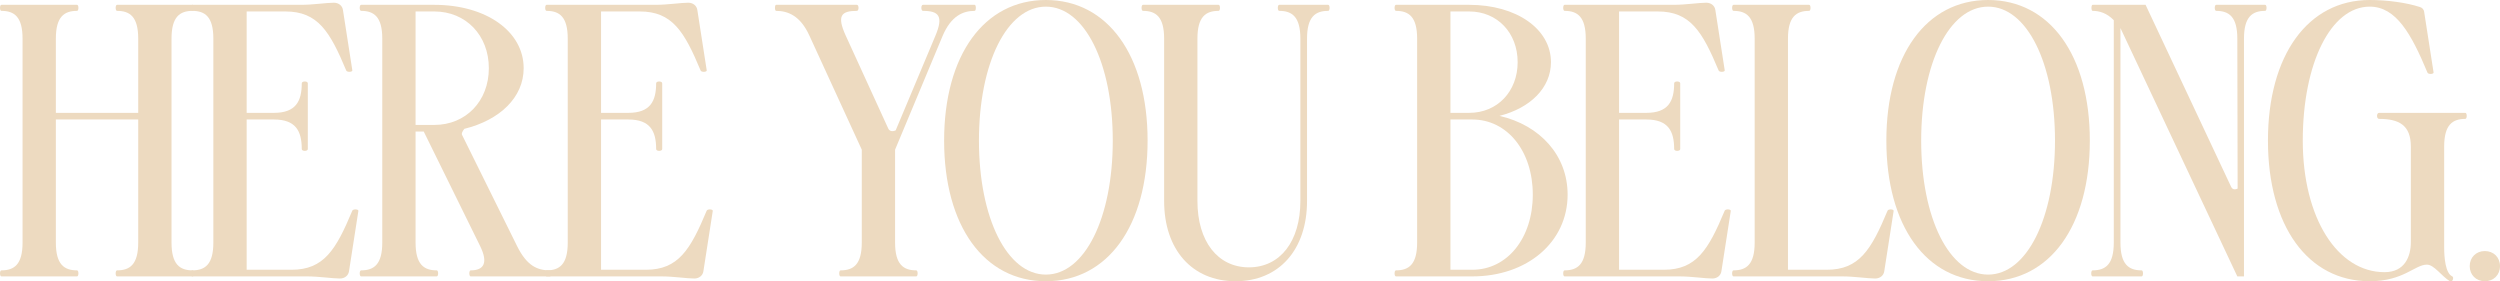 <?xml version="1.0" encoding="utf-8"?>
<svg xmlns="http://www.w3.org/2000/svg" fill="none" height="100%" overflow="visible" preserveAspectRatio="none" style="display: block;" viewBox="0 0 897 101" width="100%">
<g id="Here You Belong.">
<path d="M41.988 99.173C41.336 99.173 41.336 97.008 41.988 97.008C46.659 97.008 49.592 94.843 49.592 87.047V42.874H20.043V87.047C20.043 94.843 22.977 97.008 27.648 97.008C28.3 97.008 28.3 99.173 27.648 99.173H0.489C-0.163 99.173 -0.163 97.008 0.489 97.008C5.16 97.008 8.093 94.843 8.093 87.047V13.858C8.093 6.063 5.16 3.898 0.489 3.898C-0.163 3.898 -0.163 1.732 0.489 1.732H27.648C28.3 1.732 28.3 3.898 27.648 3.898C22.977 3.898 20.043 6.063 20.043 13.858V40.492H49.592V13.858C49.592 6.063 46.659 3.898 41.988 3.898C41.336 3.898 41.336 1.732 41.988 1.732H69.147C69.799 1.732 69.799 3.898 69.147 3.898C64.475 3.898 61.542 6.063 61.542 13.858V87.047C61.542 94.843 64.475 97.008 69.147 97.008C69.799 97.008 69.799 99.173 69.147 99.173H41.988Z" fill="#EDDAC0"/>
<path d="M68.946 99.173C68.295 99.173 68.295 97.008 68.946 97.008C73.618 97.008 76.551 94.843 76.551 87.047V13.858C76.551 6.063 73.618 3.898 68.946 3.898C68.295 3.898 68.295 1.732 68.946 1.732H108.055C112.292 1.732 117.181 0.974 119.788 0.974C121.526 0.974 122.83 2.057 123.047 3.573L126.415 25.226C126.523 25.876 124.568 25.984 124.242 25.335C118.376 11.26 114.03 4.114 102.406 4.114H88.501V40.492H98.278C106.1 40.492 108.273 36.378 108.273 29.882C108.273 29.016 110.445 29.016 110.445 29.882V53.484C110.445 54.35 108.273 54.35 108.273 53.484C108.273 46.988 106.1 42.874 98.278 42.874H88.501V96.791H104.579C116.203 96.791 120.548 89.646 126.415 75.571C126.741 74.921 128.696 75.03 128.587 75.679L125.22 97.333C125.003 98.849 123.699 99.931 121.961 99.931C119.353 99.931 114.465 99.173 110.228 99.173H68.946Z" fill="#EDDAC0"/>
<path d="M137.158 13.858C137.158 6.063 134.225 3.898 129.553 3.898C128.902 3.898 128.902 1.732 129.553 1.732H155.843C174.42 1.732 187.891 11.26 187.891 24.468C187.891 34.971 179.309 43.091 166.598 46.23C165.838 47.205 165.62 47.854 165.729 48.287L185.501 88.238C188.977 95.276 192.671 97.008 197.342 97.008C197.994 97.008 197.994 99.173 197.342 99.173H168.879C168.228 99.173 168.228 97.008 168.879 97.008C173.551 97.008 175.289 94.409 172.247 88.238L152.041 47.205H149.108V87.047C149.108 94.843 152.041 97.008 156.712 97.008C157.364 97.008 157.364 99.173 156.712 99.173H129.553C128.902 99.173 128.902 97.008 129.553 97.008C134.225 97.008 137.158 94.843 137.158 87.047V13.858ZM155.843 44.823C167.141 44.823 175.398 36.27 175.398 24.468C175.398 12.667 167.141 4.114 155.843 4.114H149.108V44.823H155.843Z" fill="#EDDAC0"/>
<path d="M196.101 99.173C195.449 99.173 195.449 97.008 196.101 97.008C200.773 97.008 203.706 94.843 203.706 87.047V13.858C203.706 6.063 200.773 3.898 196.101 3.898C195.449 3.898 195.449 1.732 196.101 1.732H235.21C239.447 1.732 244.336 0.974 246.943 0.974C248.681 0.974 249.985 2.057 250.202 3.573L253.57 25.226C253.678 25.876 251.723 25.984 251.397 25.335C245.531 11.26 241.185 4.114 229.561 4.114H215.656V40.492H225.433C233.255 40.492 235.427 36.378 235.427 29.882C235.427 29.016 237.6 29.016 237.6 29.882V53.484C237.6 54.35 235.427 54.35 235.427 53.484C235.427 46.988 233.255 42.874 225.433 42.874H215.656V96.791H231.734C243.358 96.791 247.703 89.646 253.57 75.571C253.896 74.921 255.851 75.03 255.742 75.679L252.375 97.333C252.157 98.849 250.854 99.931 249.116 99.931C246.508 99.931 241.62 99.173 237.383 99.173H196.101Z" fill="#EDDAC0"/>
<path d="M290.411 12.776C287.152 5.63 282.698 3.898 278.461 3.898C277.918 3.898 277.918 1.732 278.461 1.732H307.467C308.227 1.732 308.227 3.898 307.467 3.898C301.818 3.898 300.188 5.63 303.447 12.776L318.656 46.014C319.091 47.096 320.177 47.313 321.372 46.772L335.603 12.884C338.645 5.738 336.798 3.898 331.149 3.898C330.389 3.898 330.389 1.732 331.149 1.732H349.726C350.269 1.732 350.269 3.898 349.726 3.898C345.489 3.898 341.252 5.738 338.211 12.884L321.155 53.701V87.047C321.155 94.843 324.088 97.008 328.759 97.008C329.411 97.008 329.411 99.173 328.759 99.173H301.6C300.948 99.173 300.948 97.008 301.6 97.008C306.272 97.008 309.205 94.843 309.205 87.047V53.701L290.411 12.776Z" fill="#EDDAC0"/>
<path d="M375.254 100.906C353.092 100.906 338.752 81.093 338.752 50.453C338.752 19.813 353.092 0 375.254 0C397.415 0 411.755 19.813 411.755 50.453C411.755 81.093 397.415 100.906 375.254 100.906ZM375.254 98.524C389.159 98.524 399.262 78.278 399.262 50.453C399.262 22.628 389.159 2.382 375.254 2.382C361.348 2.382 351.245 22.628 351.245 50.453C351.245 78.278 361.348 98.524 375.254 98.524Z" fill="#EDDAC0"/>
<path d="M468.965 13.858V72.106C468.965 89.646 458.862 100.906 443.327 100.906C427.792 100.906 417.689 89.646 417.689 72.106V13.858C417.689 6.063 414.755 3.898 410.084 3.898C409.432 3.898 409.432 1.732 410.084 1.732H437.243C437.895 1.732 437.895 3.898 437.243 3.898C432.572 3.898 429.639 6.063 429.639 13.858V72.106C429.639 86.614 436.917 95.925 448.107 95.925C459.296 95.925 466.575 86.614 466.575 72.106V13.858C466.575 6.063 463.642 3.898 458.97 3.898C458.318 3.898 458.318 1.732 458.97 1.732H476.569C477.221 1.732 477.221 3.898 476.569 3.898C471.898 3.898 468.965 6.063 468.965 13.858Z" fill="#EDDAC0"/>
<path d="M500.863 99.173C500.211 99.173 500.211 97.008 500.863 97.008C505.534 97.008 508.467 94.843 508.467 87.047V13.858C508.467 6.063 505.534 3.898 500.863 3.898C500.211 3.898 500.211 1.732 500.863 1.732H527.153C544.1 1.732 556.484 10.394 556.484 22.303C556.484 31.506 549.097 38.76 538.016 41.575C552.574 44.931 562.459 55.758 562.459 69.833C562.459 86.831 548.011 99.173 528.239 99.173H500.863ZM528.239 96.791C540.841 96.791 549.966 85.423 549.966 69.833C549.966 54.242 540.841 42.874 528.239 42.874H520.417V96.791H528.239ZM527.153 40.492C537.256 40.492 544.534 32.805 544.534 22.303C544.534 11.801 537.256 4.114 527.153 4.114H520.417V40.492H527.153Z" fill="#EDDAC0"/>
<path d="M561.364 99.173C560.712 99.173 560.712 97.008 561.364 97.008C566.035 97.008 568.968 94.843 568.968 87.047V13.858C568.968 6.063 566.035 3.898 561.364 3.898C560.712 3.898 560.712 1.732 561.364 1.732H600.473C604.709 1.732 609.598 0.974 612.205 0.974C613.943 0.974 615.247 2.057 615.464 3.573L618.832 25.226C618.941 25.876 616.985 25.984 616.659 25.335C610.793 11.26 606.448 4.114 594.824 4.114H580.918V40.492H590.695C598.517 40.492 600.69 36.378 600.69 29.882C600.69 29.016 602.863 29.016 602.863 29.882V53.484C602.863 54.35 600.69 54.35 600.69 53.484C600.69 46.988 598.517 42.874 590.695 42.874H580.918V96.791H596.996C608.62 96.791 612.966 89.646 618.832 75.571C619.158 74.921 621.113 75.03 621.005 75.679L617.637 97.333C617.42 98.849 616.116 99.931 614.378 99.931C611.771 99.931 606.882 99.173 602.645 99.173H561.364Z" fill="#EDDAC0"/>
<path d="M621.971 99.173C621.319 99.173 621.319 97.008 621.971 97.008C626.642 97.008 629.575 94.843 629.575 87.047V13.858C629.575 6.063 626.642 3.898 621.971 3.898C621.319 3.898 621.319 1.732 621.971 1.732H649.13C649.781 1.732 649.781 3.898 649.13 3.898C644.458 3.898 641.525 6.063 641.525 13.858V96.791H655.43C667.055 96.791 671.4 89.646 677.266 75.571C677.592 74.921 679.548 75.03 679.439 75.679L676.071 97.333C675.854 98.849 674.55 99.931 672.812 99.931C670.205 99.931 665.316 99.173 661.08 99.173H621.971Z" fill="#EDDAC0"/>
<path d="M713.327 100.906C691.166 100.906 676.826 81.093 676.826 50.453C676.826 19.813 691.166 0 713.327 0C735.489 0 749.829 19.813 749.829 50.453C749.829 81.093 735.489 100.906 713.327 100.906ZM713.327 98.524C727.233 98.524 737.336 78.278 737.336 50.453C737.336 22.628 727.233 2.382 713.327 2.382C699.422 2.382 689.319 22.628 689.319 50.453C689.319 78.278 699.422 98.524 713.327 98.524Z" fill="#EDDAC0"/>
<path d="M800.47 66.909C800.904 67.884 801.664 68.209 802.859 67.667L802.751 13.858C802.751 6.063 799.818 3.898 795.146 3.898C794.495 3.898 794.495 1.732 795.146 1.732H812.745C813.397 1.732 813.397 3.898 812.745 3.898C808.074 3.898 805.141 6.063 805.141 13.858V99.173H802.751L760.817 10.069V87.047C760.817 94.843 763.751 97.008 768.422 97.008C769.074 97.008 769.074 99.173 768.422 99.173H750.823C750.171 99.173 750.171 97.008 750.823 97.008C755.494 97.008 758.427 94.843 758.427 87.047V7.254C755.929 4.656 753.213 3.898 750.823 3.898C750.28 3.898 750.28 1.732 750.823 1.732H769.834L800.47 66.909Z" fill="#EDDAC0"/>
<path d="M865.017 52.618C865.017 44.823 860.672 42.657 853.61 42.657C852.632 42.657 852.632 40.492 853.61 40.492H884.571C885.223 40.492 885.223 42.657 884.571 42.657C879.9 42.657 876.967 44.823 876.967 52.618V88.78C876.967 92.352 877.401 98.091 879.9 99.173C880.552 99.498 880.009 101.447 879.031 100.906C876.098 99.173 873.382 94.951 870.775 94.951C866.429 94.951 862.41 100.906 850.243 100.906C828.081 100.906 813.741 81.093 813.741 50.453C813.741 19.813 828.081 0 850.243 0C856.652 0 863.496 0.974 868.167 2.49C869.037 2.707 869.688 3.356 869.797 4.331L873.165 25.984C873.273 26.634 871.318 26.742 870.992 26.093C865.126 12.018 859.694 2.382 850.243 2.382C836.337 2.382 826.234 22.628 826.234 50.453C826.234 78.278 838.727 97.657 855.566 97.657C862.844 97.657 865.017 92.028 865.017 86.831V52.618Z" fill="#EDDAC0"/>
<path d="M891.568 100.906C888.418 100.906 886.136 98.632 886.136 95.492C886.136 92.352 888.418 90.079 891.568 90.079C894.719 90.079 897 92.352 897 95.492C897 98.632 894.719 100.906 891.568 100.906Z" fill="#EDDAC0"/>
</g>
</svg>